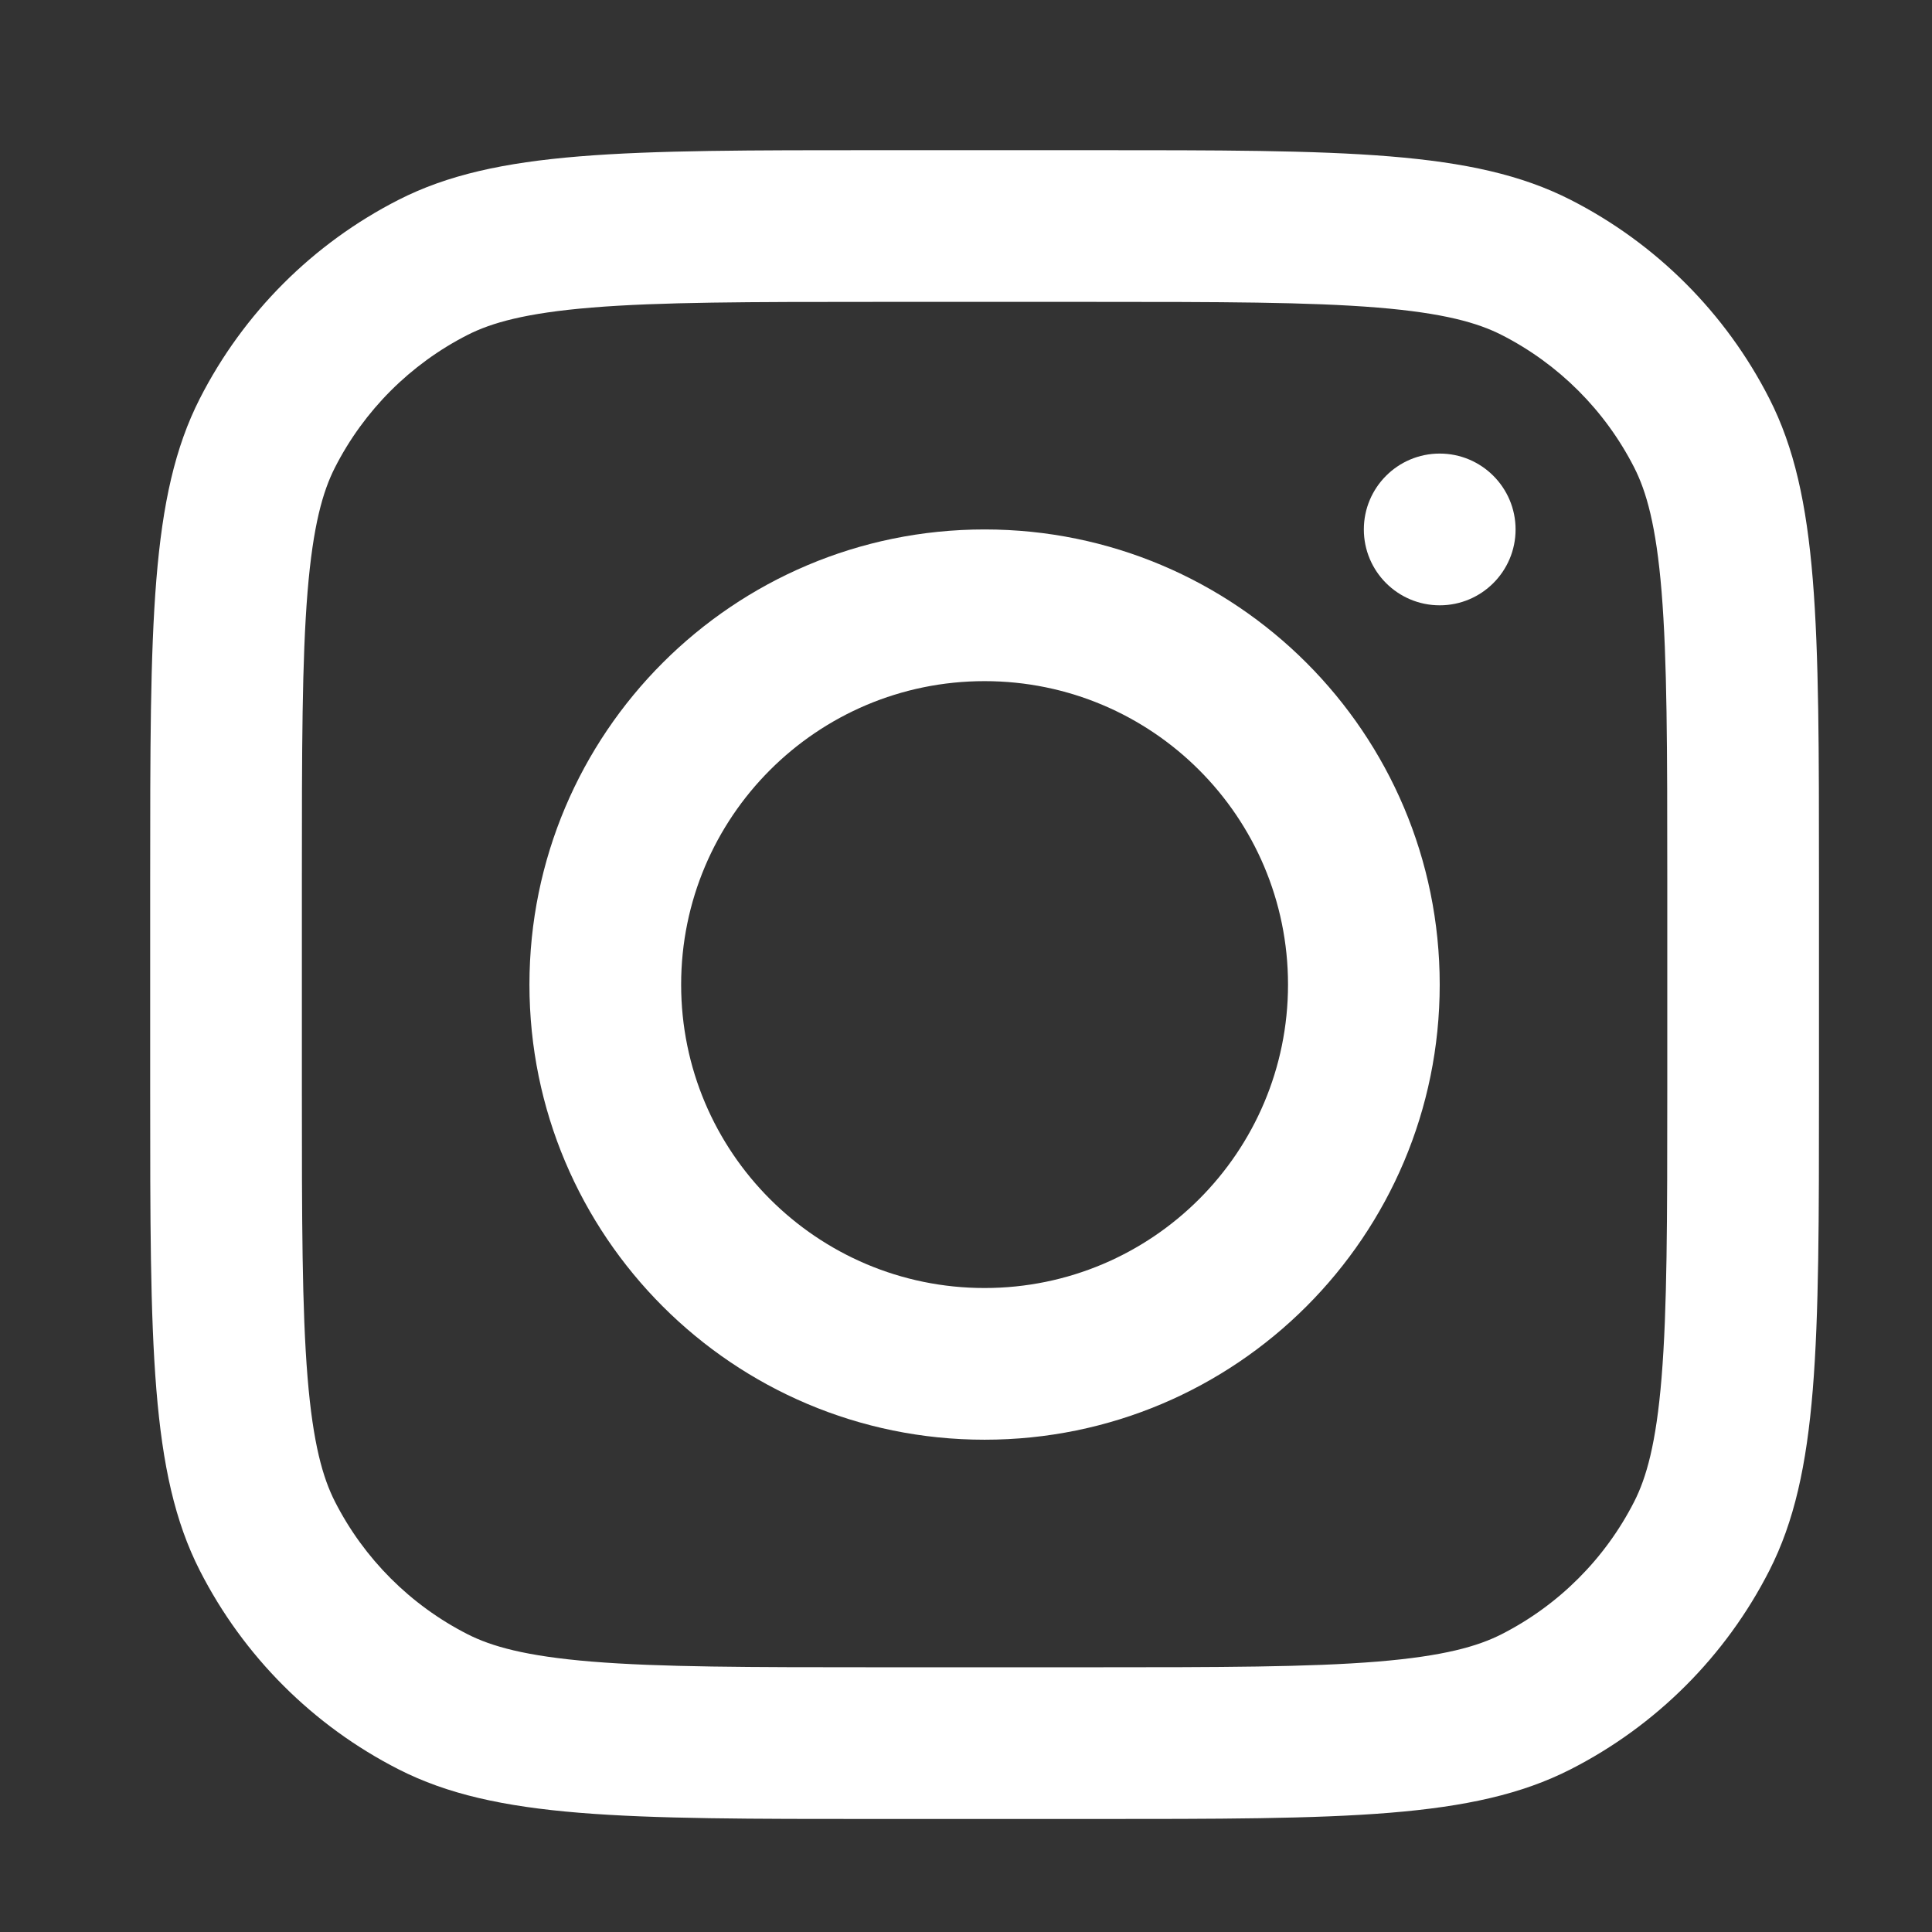 <svg width="52" height="52" viewBox="0 0 52 52" fill="none" xmlns="http://www.w3.org/2000/svg">
<rect x="0" y="0" width="52" height="52" fill="#333333" stroke="none"/>
<path fill-rule="evenodd" clip-rule="evenodd" d="M26.5 38.75C33.266 38.75 38.75 33.266 38.75 26.5C38.75 19.735 33.266 14.25 26.5 14.25C19.735 14.25 14.25 19.735 14.25 26.5C14.25 33.266 19.735 38.75 26.5 38.75ZM26.5 34.667C31.01 34.667 34.667 31.01 34.667 26.5C34.667 21.99 31.01 18.333 26.5 18.333C21.99 18.333 18.333 21.99 18.333 26.5C18.333 31.01 21.99 34.667 26.5 34.667Z" fill="white"/>
<path d="M38.75 12.208C37.622 12.208 36.708 13.123 36.708 14.25C36.708 15.378 37.622 16.292 38.75 16.292C39.877 16.292 40.792 15.378 40.792 14.25C40.792 13.123 39.877 12.208 38.75 12.208Z" fill="white"/>
<path fill-rule="evenodd" clip-rule="evenodd" d="M5.377 10.73C4.042 13.351 4.042 16.781 4.042 23.642V29.358C4.042 36.219 4.042 39.649 5.377 42.27C6.551 44.575 8.425 46.449 10.73 47.623C13.351 48.958 16.781 48.958 23.642 48.958H29.358C36.219 48.958 39.649 48.958 42.27 47.623C44.575 46.449 46.449 44.575 47.623 42.27C48.958 39.649 48.958 36.219 48.958 29.358V23.642C48.958 16.781 48.958 13.351 47.623 10.73C46.449 8.425 44.575 6.551 42.27 5.377C39.649 4.042 36.219 4.042 29.358 4.042H23.642C16.781 4.042 13.351 4.042 10.73 5.377C8.425 6.551 6.551 8.425 5.377 10.73ZM29.358 8.125H23.642C20.144 8.125 17.766 8.128 15.928 8.278C14.138 8.425 13.223 8.69 12.584 9.015C11.047 9.798 9.798 11.047 9.015 12.584C8.69 13.223 8.425 14.138 8.278 15.928C8.128 17.766 8.125 20.144 8.125 23.642V29.358C8.125 32.856 8.128 35.234 8.278 37.072C8.425 38.862 8.69 39.777 9.015 40.416C9.798 41.953 11.047 43.202 12.584 43.985C13.223 44.31 14.138 44.575 15.928 44.722C17.766 44.872 20.144 44.875 23.642 44.875H29.358C32.856 44.875 35.234 44.872 37.072 44.722C38.862 44.575 39.777 44.31 40.416 43.985C41.953 43.202 43.202 41.953 43.985 40.416C44.31 39.777 44.576 38.862 44.722 37.072C44.872 35.234 44.875 32.856 44.875 29.358V23.642C44.875 20.144 44.872 17.766 44.722 15.928C44.576 14.138 44.31 13.223 43.985 12.584C43.202 11.047 41.953 9.798 40.416 9.015C39.777 8.69 38.862 8.425 37.072 8.278C35.234 8.128 32.856 8.125 29.358 8.125Z" fill="white"/>
</svg>
